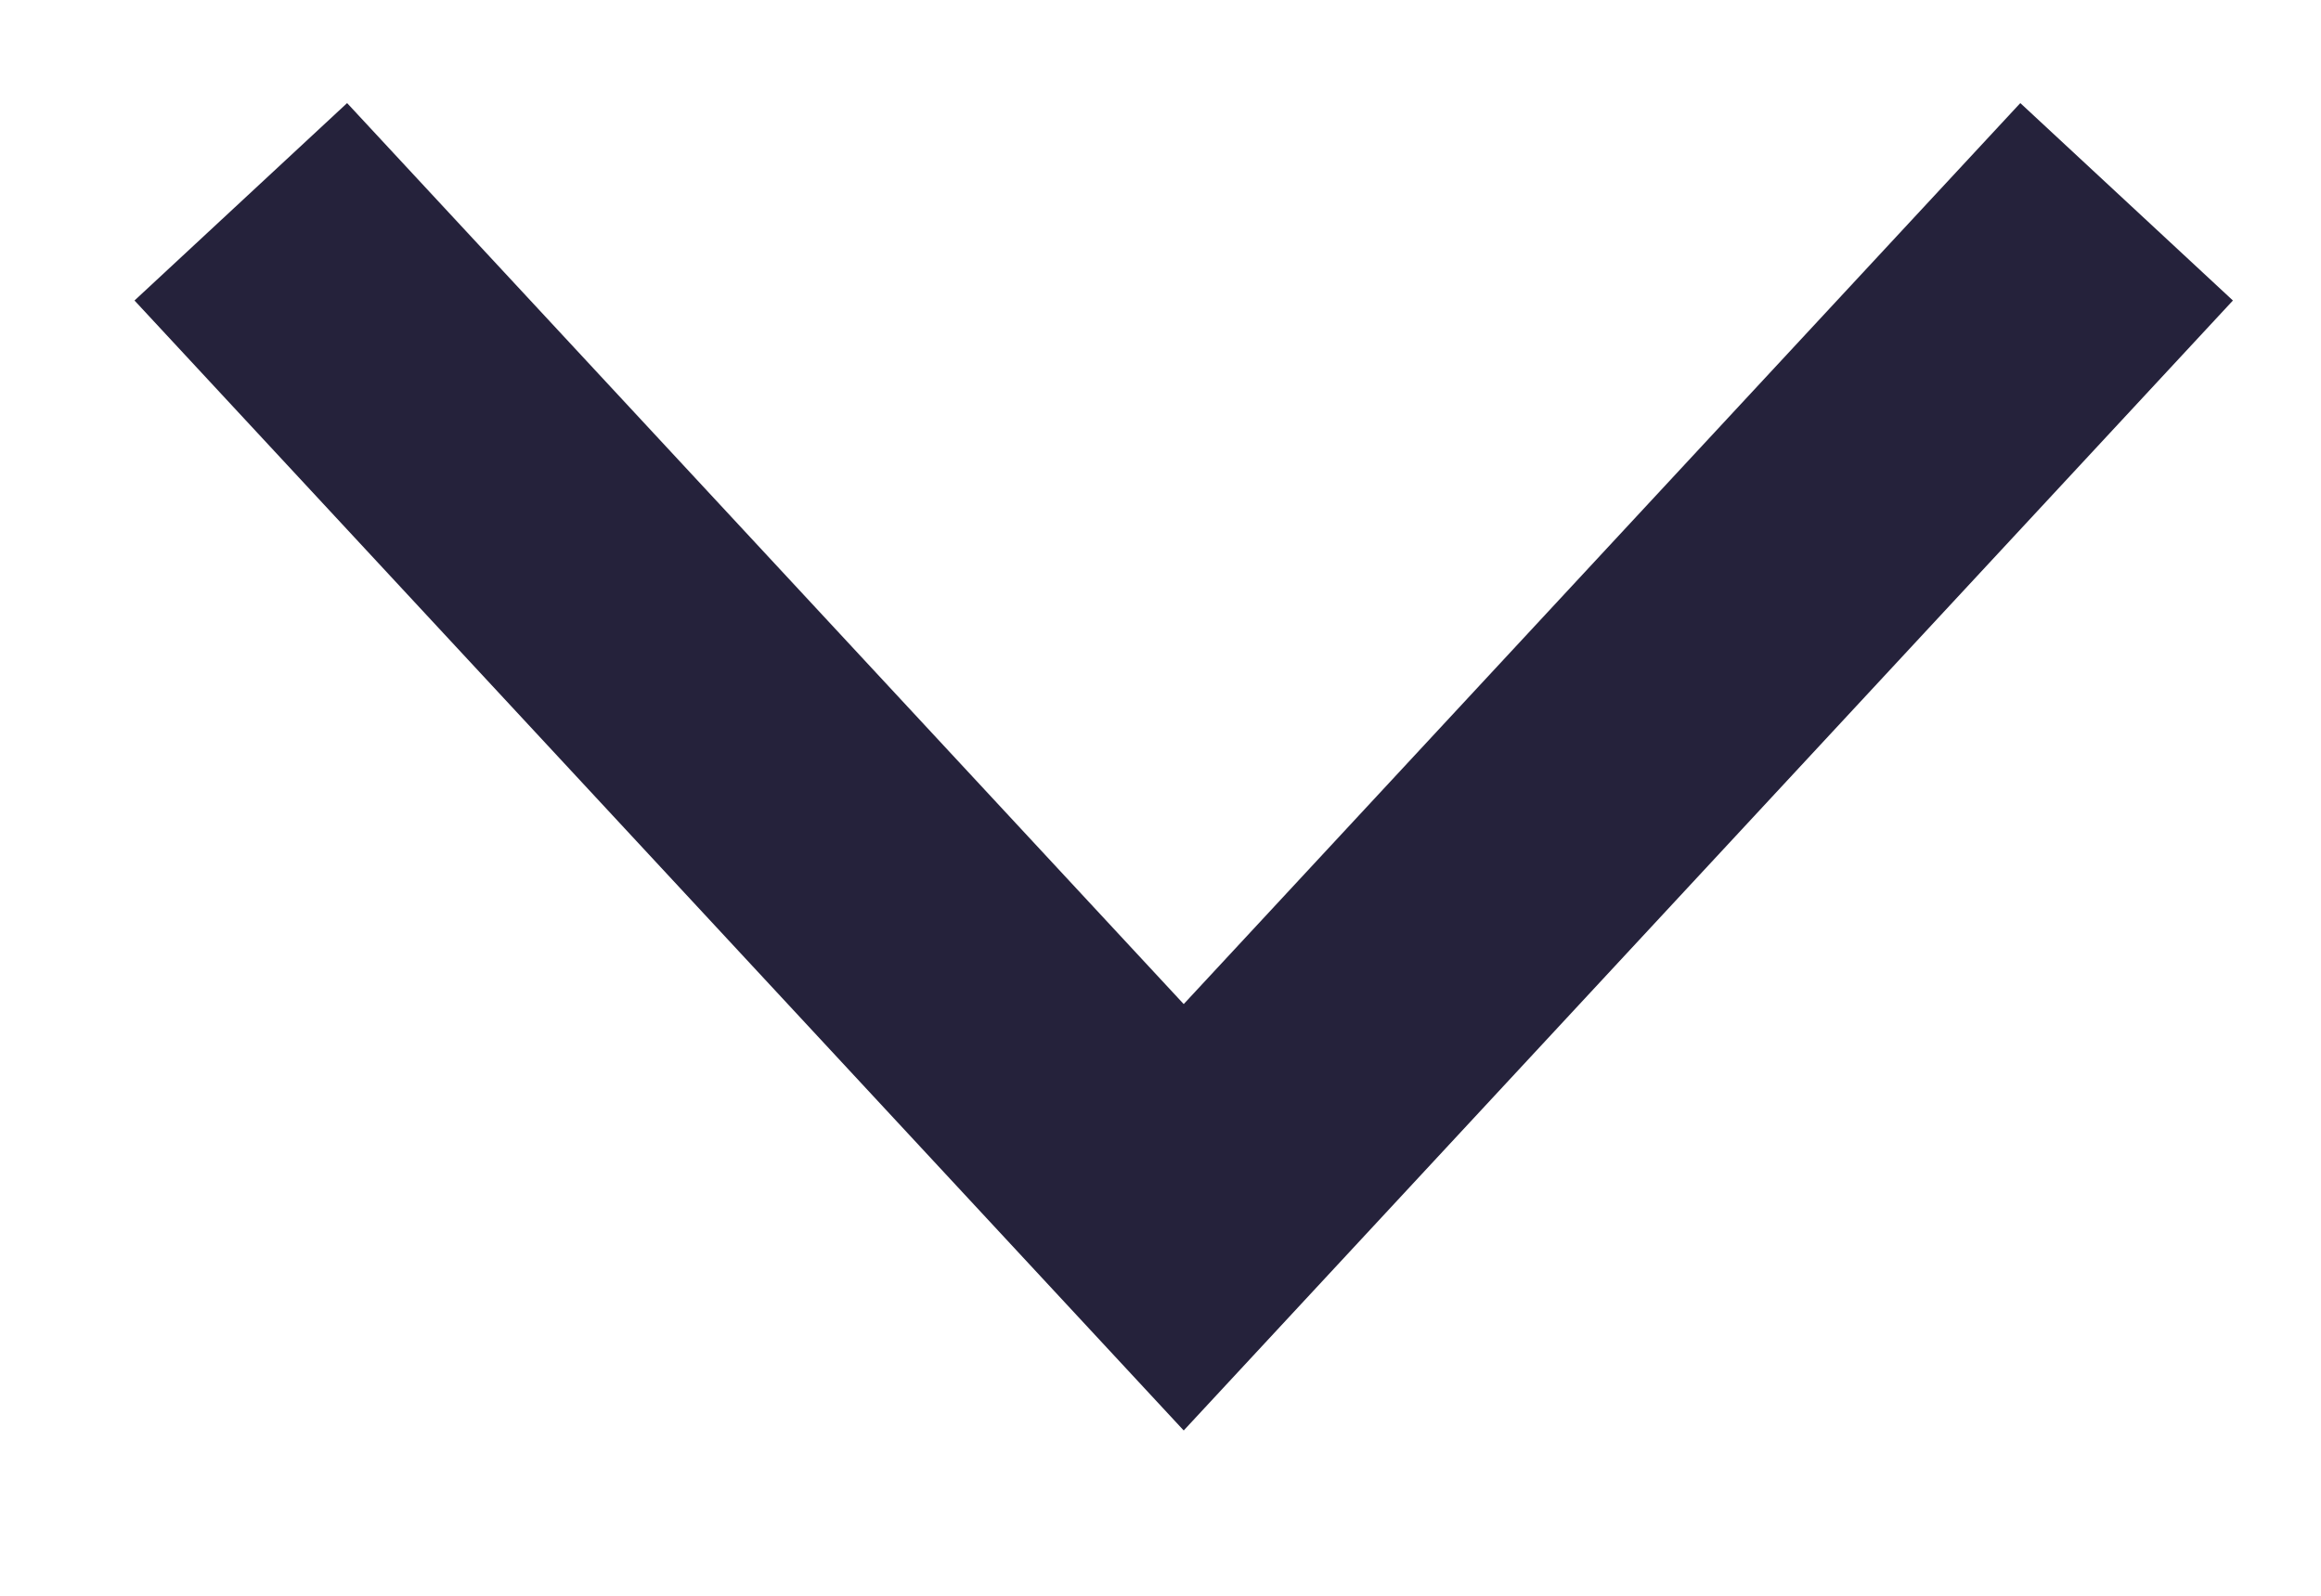 <svg width="16" height="11" viewBox="0 0 16 11" fill="none" xmlns="http://www.w3.org/2000/svg">
    <g clip-path="url(#clip0_978_10675)">
        <g clip-path="url(#clip1_978_10675)">
            <g clip-path="url(#clip2_978_10675)">
                <path d="M14.66 1.391L8.16 8.391L1.66 1.391" stroke="#25223B" stroke-width="2" />
            </g>
        </g>
    </g>
    <defs>
        <clipPath id="clip0_978_10675">
            <rect width="15" height="10" fill="white" transform="matrix(-1 0 0 -1 15.66 10.391)" />
        </clipPath>
        <clipPath id="clip1_978_10675">
            <rect width="15" height="10" fill="white" transform="matrix(-1 0 0 -1 15.66 10.391)" />
        </clipPath>
        <clipPath id="clip2_978_10675">
            <rect width="15" height="10" fill="white" transform="matrix(-1 0 0 -1 15.66 10.391)" />
        </clipPath>
    </defs>
</svg>